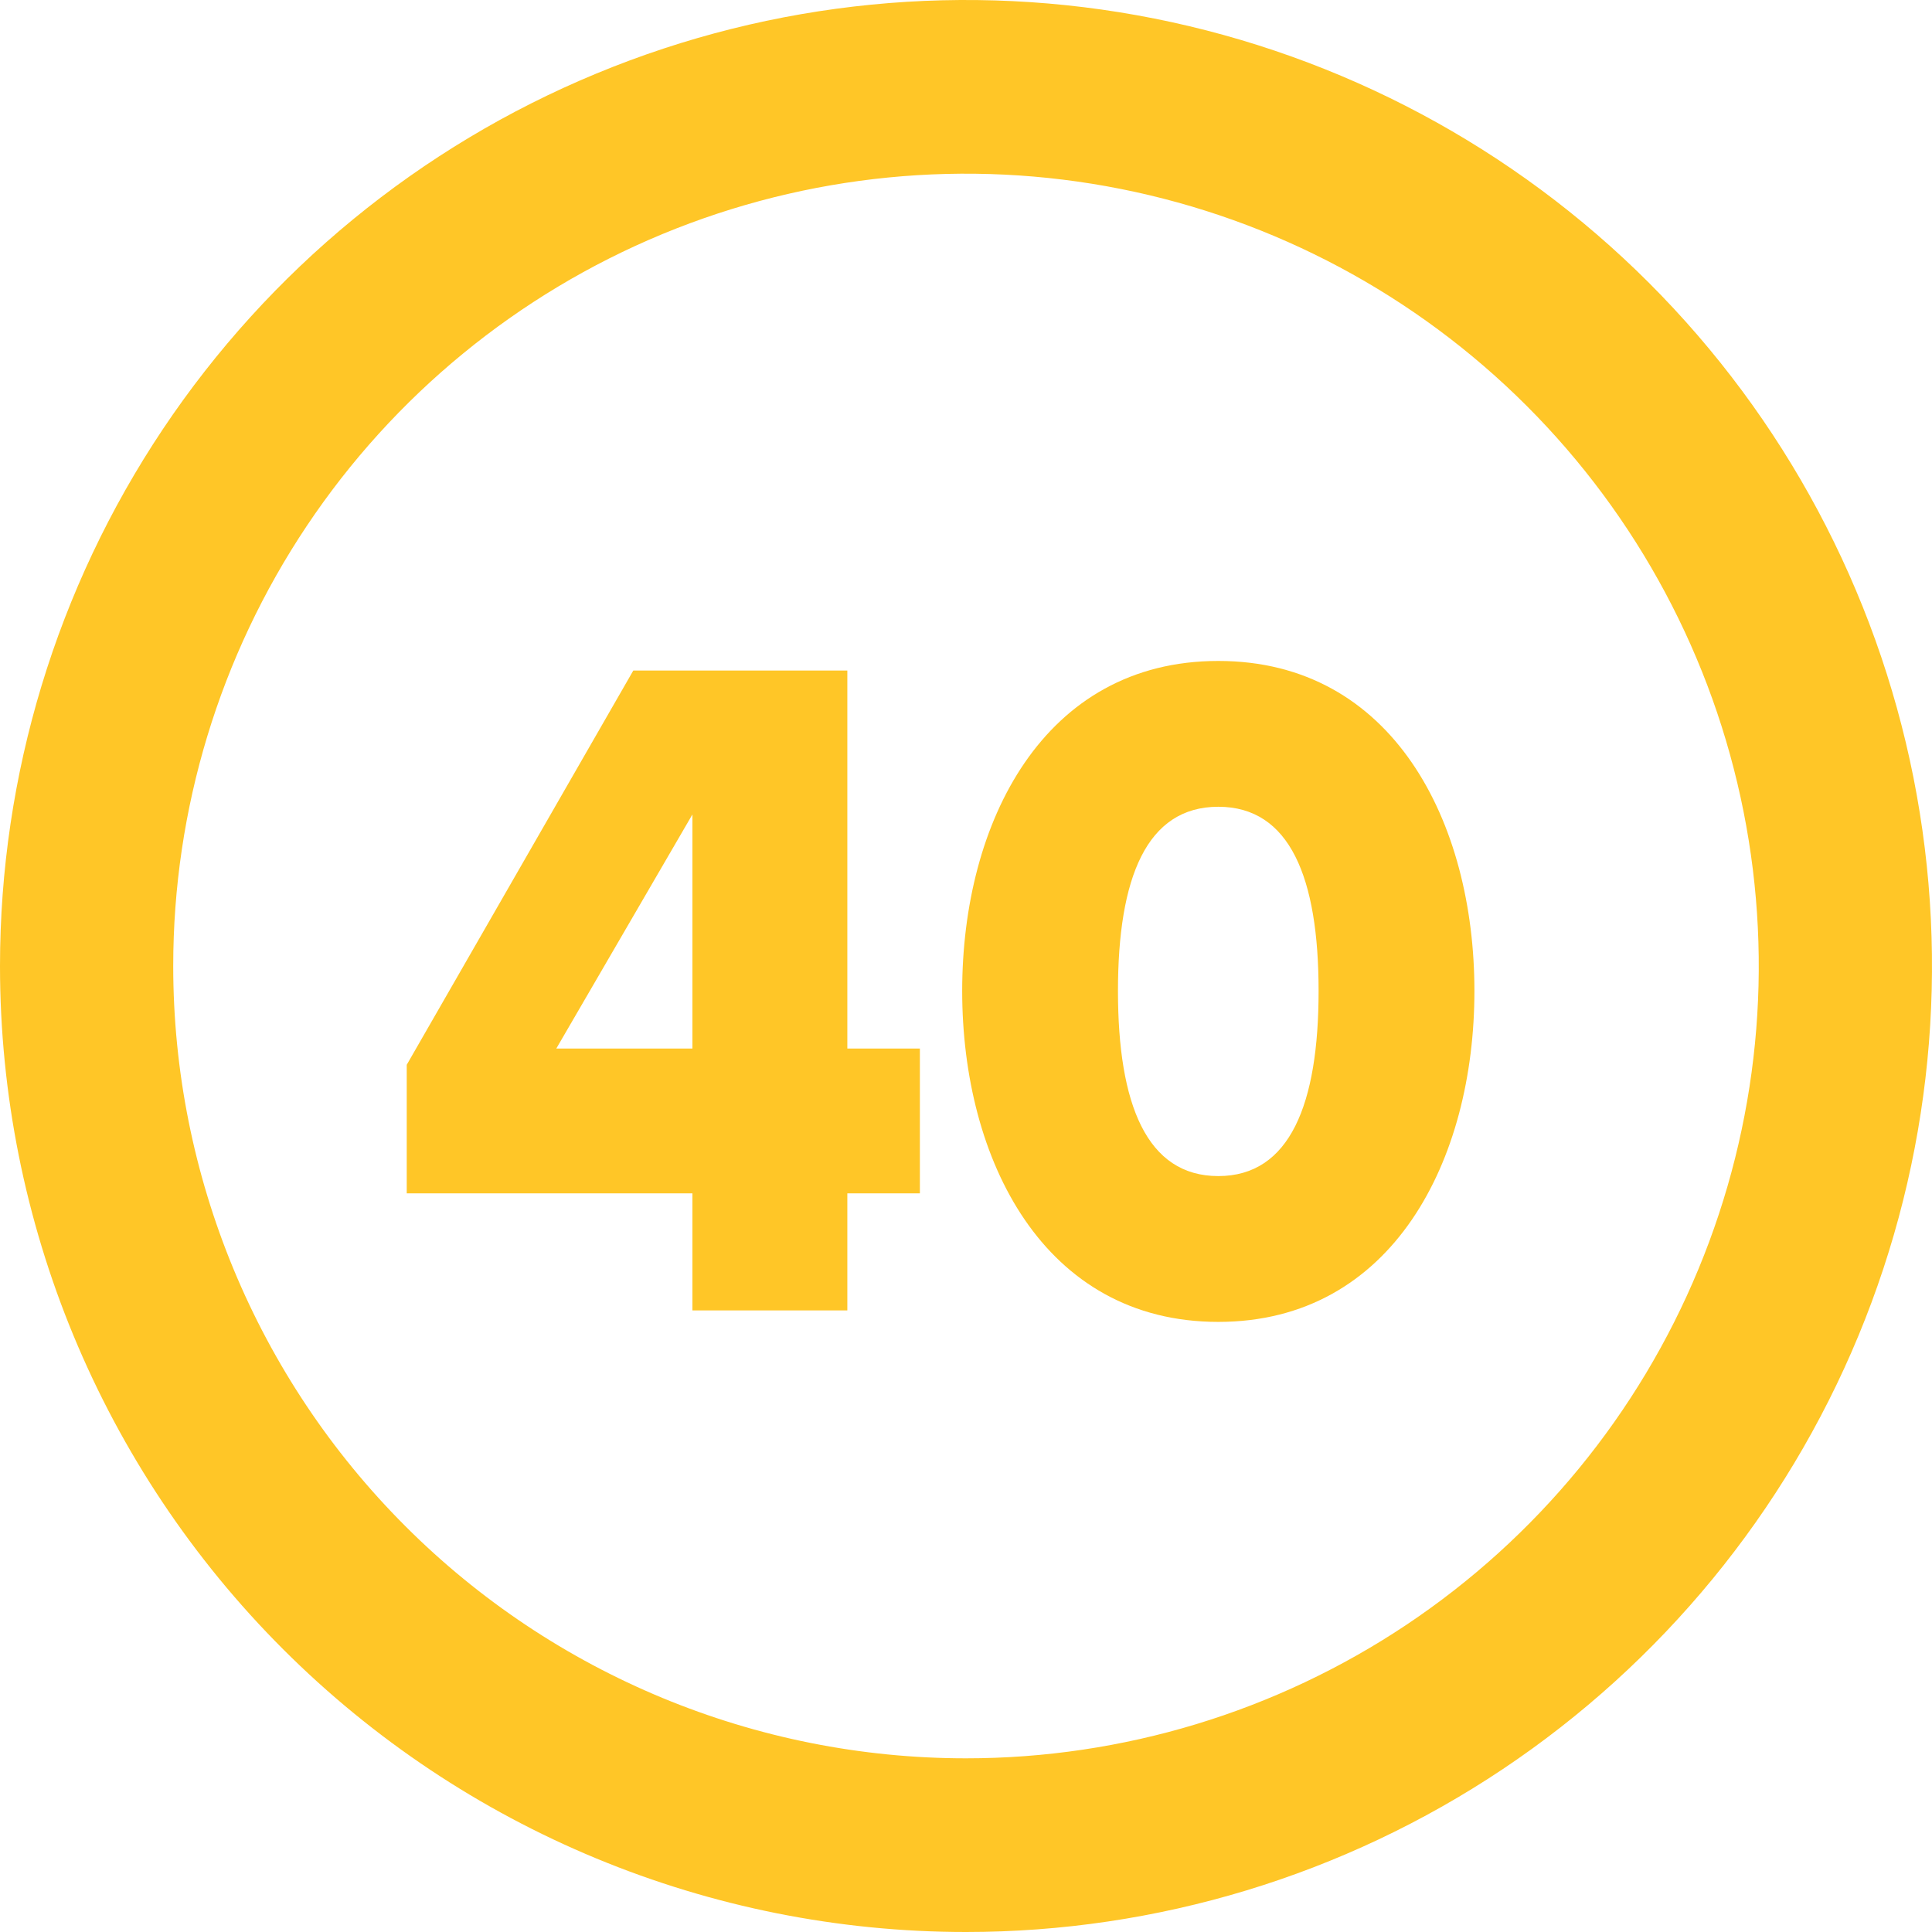 <?xml version="1.0" encoding="UTF-8"?> <svg xmlns="http://www.w3.org/2000/svg" width="38" height="38" viewBox="0 0 38 38" fill="none"><path fill-rule="evenodd" clip-rule="evenodd" d="M11.731 1.446C15.202 0.008 19.021 -0.368 22.706 0.365C26.39 1.098 29.776 2.906 32.433 5.563C35.091 8.22 36.901 11.606 37.635 15.292C38.368 18.979 37.992 22.8 36.553 26.273C35.114 29.745 32.678 32.712 29.554 34.799C26.43 36.886 22.757 38 19 38C13.963 38 9.13 35.999 5.567 32.437C2.003 28.874 0 24.041 0 19C0 15.241 1.115 11.567 3.203 8.442C5.292 5.318 8.259 2.883 11.731 1.446ZM22.043 3.716C19.017 3.114 15.881 3.423 13.031 4.603C10.182 5.783 7.747 7.781 6.034 10.344C4.321 12.907 3.407 15.919 3.407 19C3.407 23.131 5.049 27.095 7.973 30.018C10.896 32.941 14.863 34.584 19 34.584C22.085 34.584 25.1 33.669 27.665 31.956C30.229 30.243 32.227 27.809 33.406 24.962C34.586 22.115 34.895 18.983 34.293 15.961C33.692 12.939 32.208 10.162 30.027 7.982C27.847 5.803 25.069 4.318 22.043 3.716Z" fill="#FFC627"></path><path d="M16.666 25.774H13.619V23.472H8V20.943L12.456 13.189H16.666V20.623H18.093V23.472H16.666V25.774ZM13.619 20.623V16.019L10.942 20.623H13.619Z" fill="#FFC627"></path><path d="M18.925 19.491C18.925 16.17 20.527 13 23.962 13C27.397 13 29 16.17 29 19.491C29 22.811 27.397 26 23.962 26C20.527 26 18.925 22.811 18.925 19.491ZM25.935 19.491C25.935 17.264 25.371 15.868 23.962 15.868C22.553 15.868 21.989 17.264 21.989 19.491C21.989 21.717 22.553 23.132 23.962 23.132C25.371 23.132 25.935 21.717 25.935 19.491Z" fill="#FFC627"></path></svg> 